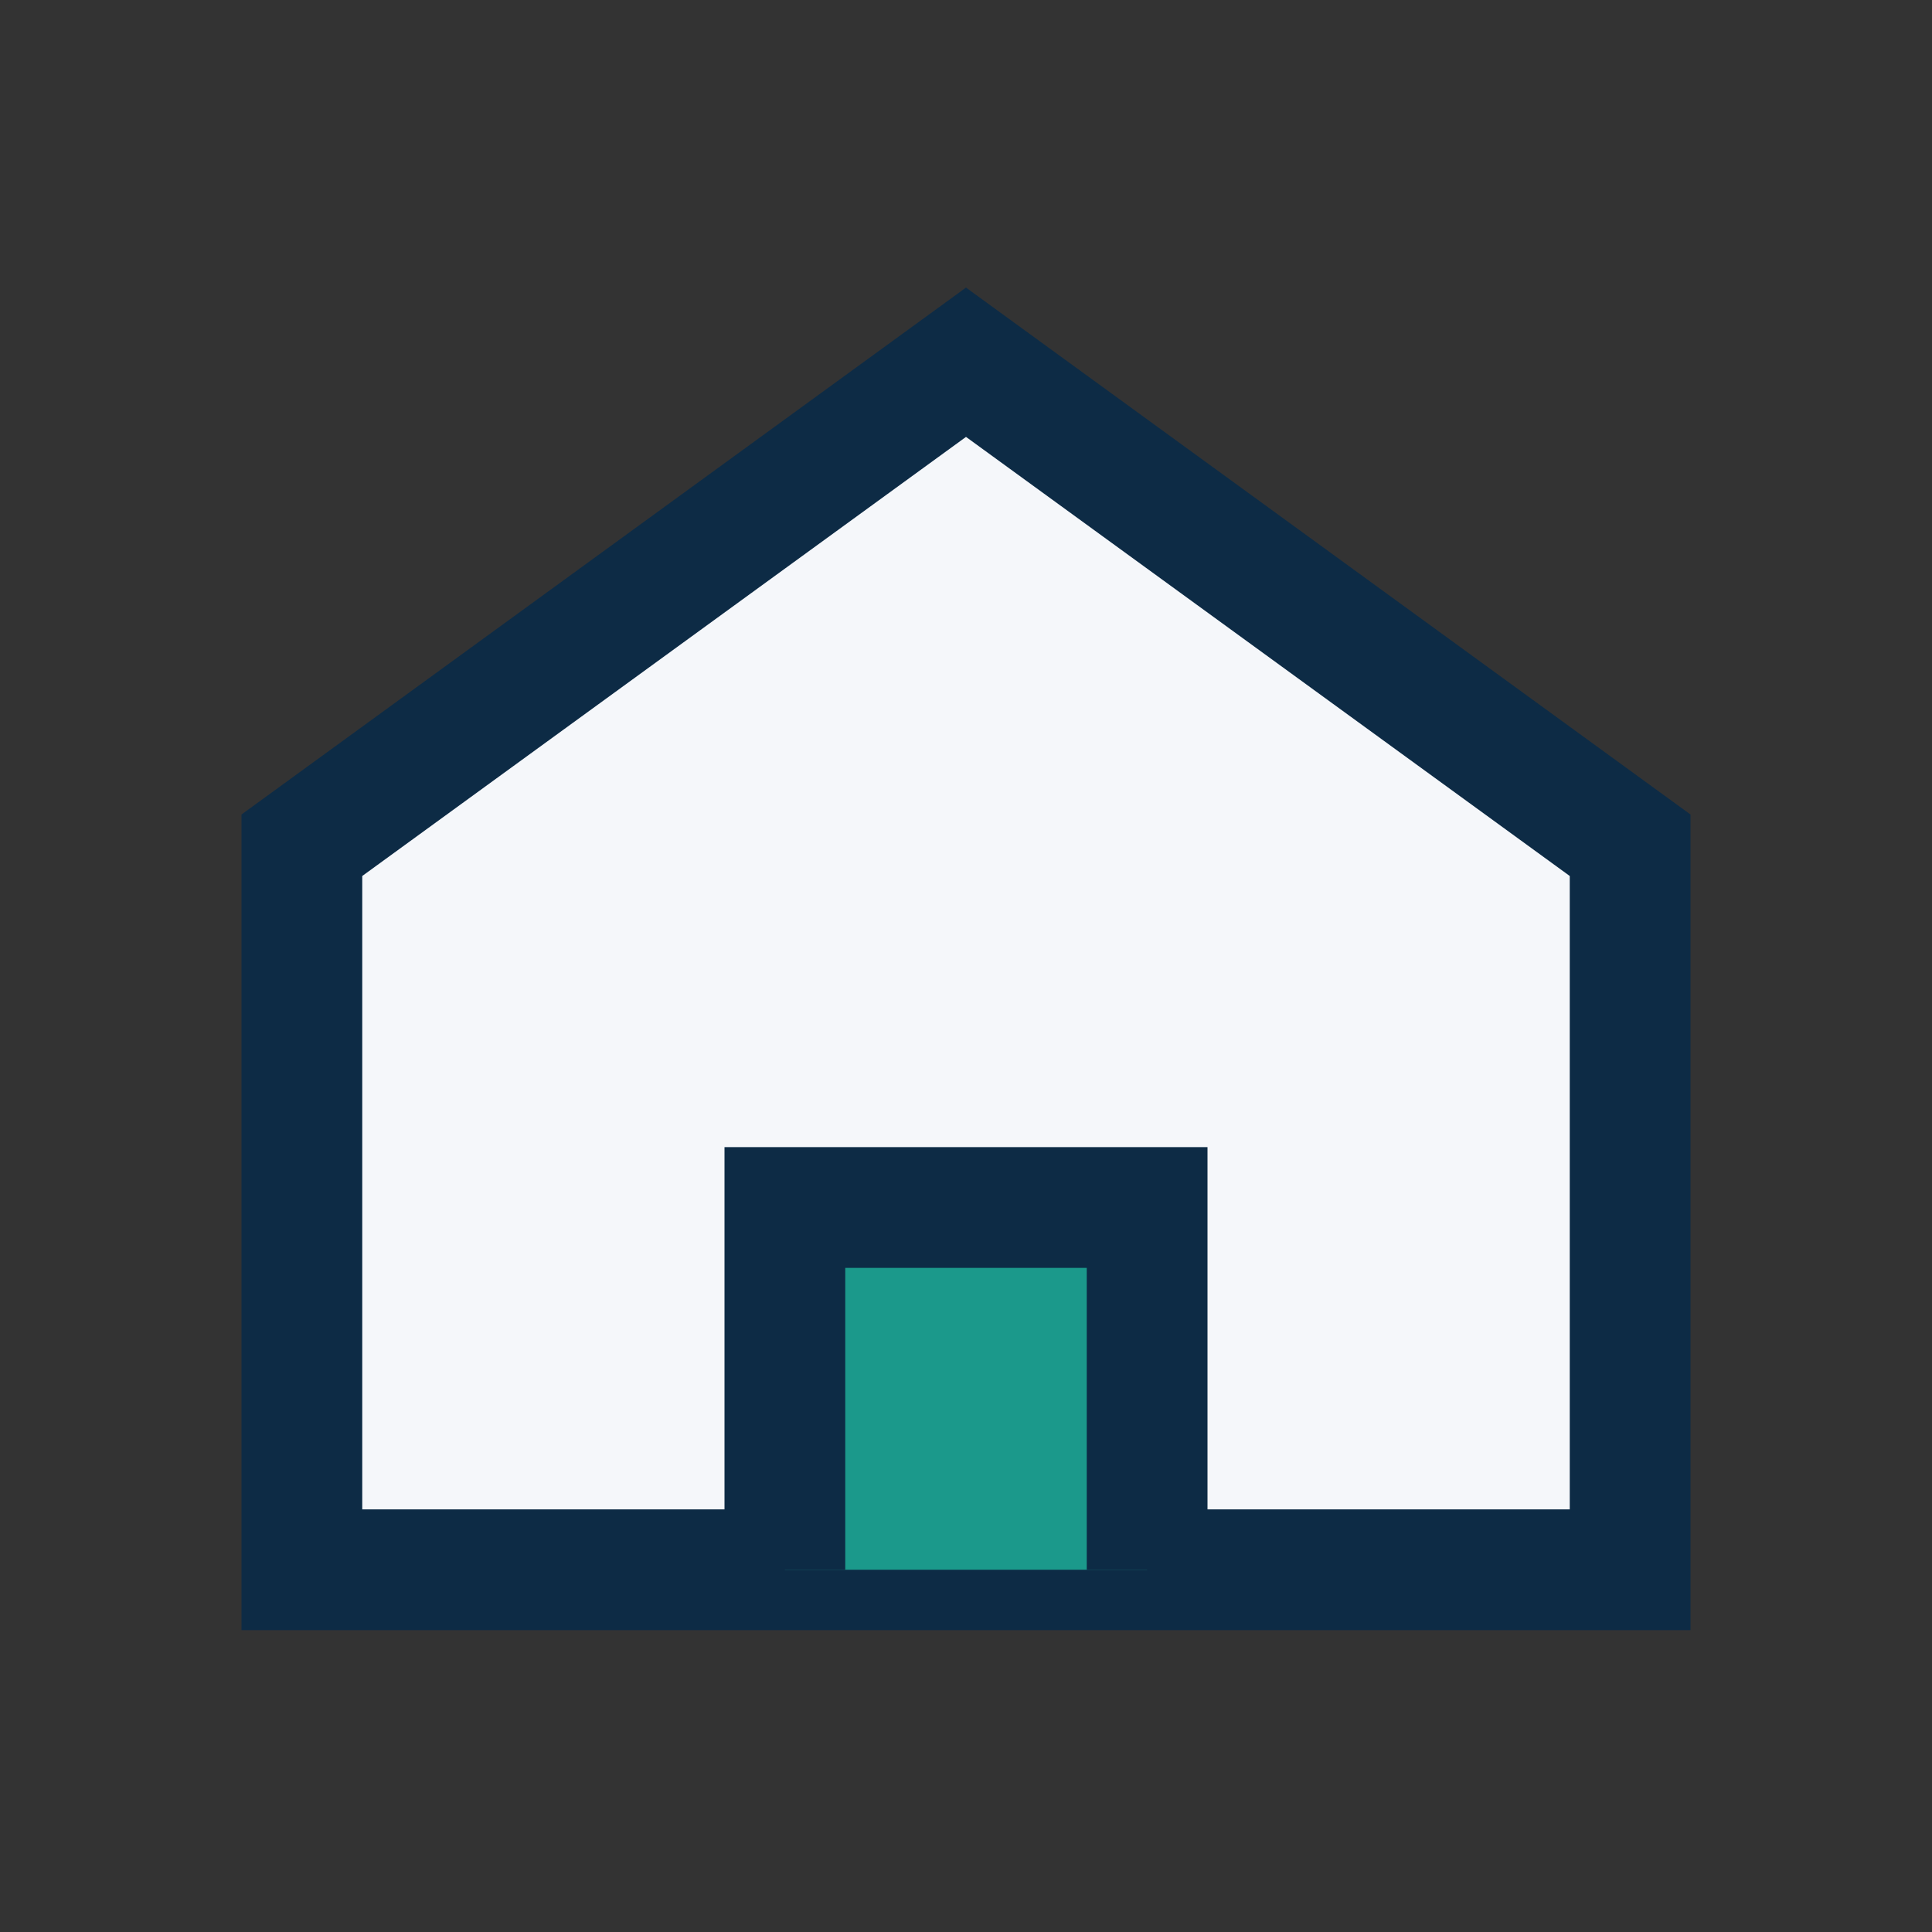 <?xml version="1.0" encoding="UTF-8"?>
<svg xmlns="http://www.w3.org/2000/svg" width="32" height="32" viewBox="0 0 32 32"><rect x="0" y="0" width="32" height="32" fill="#333333" stroke="none"/><path d="M5 14l11-8 11 8v12H5z" fill="#F5F7FA" stroke="#0D2B45" stroke-width="2"/><path d="M13 26v-6h6v6" fill="#1B998B" stroke="#0D2B45" stroke-width="2"/></svg>